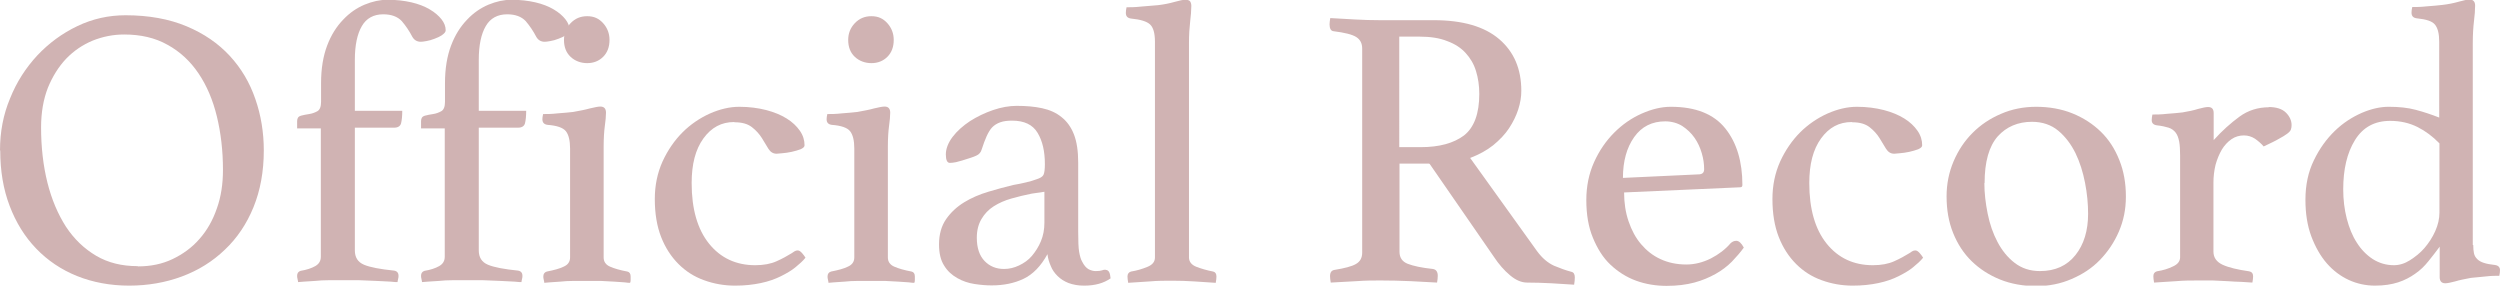 <?xml version="1.0" encoding="UTF-8"?><svg xmlns="http://www.w3.org/2000/svg" viewBox="0 0 106.52 12.17"><defs><style>.d{fill:#d0b3b3;}</style></defs><g id="a"/><g id="b"><g id="c"><g><path class="d" d="M0,6.41c0-.79,.14-1.53,.43-2.22,.28-.7,.67-1.3,1.16-1.83,.49-.52,1.06-.94,1.71-1.25,.65-.31,1.33-.46,2.05-.46,.99,0,1.86,.16,2.6,.47,.74,.31,1.35,.73,1.84,1.26s.85,1.14,1.09,1.84c.24,.69,.36,1.42,.36,2.19,0,.9-.15,1.71-.44,2.42s-.7,1.32-1.22,1.81c-.52,.5-1.13,.88-1.83,1.14-.7,.26-1.45,.39-2.25,.39s-1.55-.14-2.22-.41c-.67-.27-1.25-.66-1.74-1.17s-.86-1.11-1.13-1.82c-.27-.71-.4-1.49-.4-2.36Zm5.88,4.94c.54,0,1.03-.1,1.47-.31,.44-.21,.83-.49,1.15-.86,.32-.36,.57-.8,.74-1.3,.18-.5,.26-1.05,.26-1.64,0-.82-.09-1.58-.26-2.28s-.43-1.31-.78-1.83-.79-.93-1.32-1.22c-.53-.3-1.15-.44-1.85-.44-.47,0-.91,.09-1.34,.26-.43,.18-.8,.43-1.13,.77-.32,.34-.58,.75-.78,1.24-.19,.49-.29,1.05-.29,1.69,0,.84,.09,1.63,.27,2.35s.45,1.35,.79,1.88c.35,.53,.78,.94,1.29,1.24,.51,.3,1.1,.44,1.76,.44Z"/><path class="d" d="M13.69,5.47h-1.03v-.31c0-.12,.05-.2,.16-.23,.11-.03,.22-.05,.35-.07,.13-.02,.24-.06,.35-.12,.11-.06,.16-.2,.16-.4v-.79c0-.63,.09-1.16,.26-1.61s.4-.81,.68-1.1c.27-.29,.58-.5,.91-.64,.34-.14,.66-.21,.98-.21,.38,0,.71,.04,1.02,.11,.3,.07,.56,.17,.78,.3,.22,.13,.38,.27,.5,.42,.12,.15,.18,.31,.18,.47,0,.07-.05,.13-.15,.2s-.21,.12-.32,.16c-.12,.05-.24,.08-.35,.1-.11,.02-.19,.03-.24,.03-.16,0-.28-.07-.36-.21-.13-.25-.28-.47-.45-.67-.18-.19-.44-.29-.79-.29-.41,0-.72,.17-.91,.5-.2,.34-.3,.82-.3,1.44v2.17h2.02c0,.23-.02,.41-.05,.53s-.13,.19-.29,.19h-1.68v5.23c0,.3,.13,.5,.39,.61s.69,.19,1.28,.25c.13,.02,.19,.1,.19,.22,0,.03,0,.09-.02,.15s-.02,.11-.02,.12c-.03,0-.13,0-.3-.02-.17-.01-.36-.02-.59-.03-.23-.01-.47-.02-.74-.03-.26,0-.51,0-.73,0-.19,0-.39,0-.59,0-.2,0-.39,.01-.57,.03-.18,.01-.34,.02-.47,.03-.13,.01-.21,.02-.25,.02,0-.01,0-.05-.02-.12s-.02-.12-.02-.15c0-.11,.05-.18,.15-.21,.25-.04,.46-.11,.62-.2,.16-.09,.24-.22,.24-.4V5.47Z"/><path class="d" d="M18.97,5.47h-1.03v-.31c0-.12,.05-.2,.16-.23,.11-.03,.22-.05,.35-.07,.13-.02,.24-.06,.35-.12,.11-.06,.16-.2,.16-.4v-.79c0-.63,.09-1.16,.26-1.61s.4-.81,.68-1.1c.27-.29,.58-.5,.91-.64,.34-.14,.66-.21,.98-.21,.38,0,.71,.04,1.02,.11,.3,.07,.56,.17,.78,.3,.22,.13,.38,.27,.5,.42,.12,.15,.18,.31,.18,.47,0,.07-.05,.13-.15,.2s-.21,.12-.32,.16c-.12,.05-.24,.08-.35,.1-.11,.02-.19,.03-.24,.03-.16,0-.28-.07-.36-.21-.13-.25-.28-.47-.45-.67-.18-.19-.44-.29-.79-.29-.41,0-.72,.17-.91,.5-.2,.34-.3,.82-.3,1.44v2.17h2.02c0,.23-.02,.41-.05,.53s-.13,.19-.29,.19h-1.68v5.23c0,.3,.13,.5,.39,.61s.69,.19,1.28,.25c.13,.02,.19,.1,.19,.22,0,.03,0,.09-.02,.15s-.02,.11-.02,.12c-.03,0-.13,0-.3-.02-.17-.01-.36-.02-.59-.03-.23-.01-.47-.02-.74-.03-.26,0-.51,0-.73,0-.19,0-.39,0-.59,0-.2,0-.39,.01-.57,.03-.18,.01-.34,.02-.47,.03-.13,.01-.21,.02-.25,.02,0-.01,0-.05-.02-.12s-.02-.12-.02-.15c0-.11,.05-.18,.15-.21,.25-.04,.46-.11,.62-.2,.16-.09,.24-.22,.24-.4V5.47Z"/><path class="d" d="M25.03,11.97c-.2,0-.4,0-.6,0-.2,0-.39,.01-.56,.03-.17,.01-.32,.02-.44,.03-.13,.01-.21,.02-.24,.02,0-.01,0-.05-.02-.12s-.02-.12-.02-.15c0-.11,.05-.18,.15-.21,.3-.06,.54-.12,.72-.21,.18-.08,.27-.21,.27-.39V6.33c0-.34-.06-.59-.18-.74s-.38-.24-.78-.27c-.15-.02-.22-.1-.22-.24,0-.06,.01-.13,.03-.22,.15,0,.36,0,.62-.03,.27-.02,.49-.04,.66-.06,.27-.05,.5-.09,.71-.15,.21-.05,.36-.08,.45-.08,.16,0,.24,.09,.24,.26,0,.16-.02,.35-.05,.57-.03,.22-.05,.52-.05,.88v4.72c0,.18,.09,.31,.27,.39,.18,.08,.42,.15,.74,.21,.09,.02,.14,.09,.14,.21,0,.03,0,.09,0,.15s-.01,.11-.03,.12c-.03,0-.11,0-.23-.02-.12-.01-.26-.02-.44-.03-.17-.01-.36-.02-.56-.03-.2,0-.4,0-.6,0Zm-1-10.27c0-.27,.09-.51,.28-.71s.42-.3,.71-.3,.5,.1,.68,.3,.27,.44,.27,.71c0,.3-.09,.54-.27,.72-.18,.18-.41,.27-.68,.27s-.52-.09-.71-.27c-.19-.18-.28-.42-.28-.72Z"/><path class="d" d="M31.28,5.2c-.54,0-.97,.23-1.31,.7-.34,.47-.5,1.1-.5,1.9,0,1.11,.25,1.97,.74,2.58s1.15,.92,1.97,.92c.36,0,.67-.06,.91-.17,.25-.11,.46-.23,.64-.34,.03-.02,.07-.05,.12-.08,.05-.03,.09-.04,.14-.04,.06,0,.12,.04,.19,.12s.11,.14,.14,.19c-.11,.14-.26,.27-.43,.41s-.38,.26-.62,.38c-.24,.12-.52,.22-.85,.29s-.69,.11-1.1,.11c-.47,0-.91-.08-1.32-.23-.42-.15-.78-.38-1.09-.69s-.56-.69-.74-1.15c-.18-.46-.27-1-.27-1.62,0-.58,.11-1.11,.33-1.6,.22-.48,.51-.9,.85-1.24s.74-.61,1.16-.8c.43-.19,.85-.29,1.26-.29s.8,.05,1.15,.14c.34,.09,.63,.21,.87,.36s.42,.32,.56,.52,.2,.41,.2,.62c0,.07-.06,.12-.17,.17-.11,.04-.24,.08-.38,.11-.14,.03-.28,.05-.41,.06-.13,.01-.21,.02-.23,.02-.15,0-.26-.07-.35-.21-.09-.14-.18-.3-.28-.46s-.24-.32-.42-.46c-.18-.14-.42-.21-.74-.21Z"/><path class="d" d="M37.14,11.97c-.2,0-.4,0-.6,0-.2,0-.39,.01-.56,.03-.17,.01-.32,.02-.44,.03-.13,.01-.21,.02-.24,.02,0-.01,0-.05-.02-.12s-.02-.12-.02-.15c0-.11,.05-.18,.15-.21,.3-.06,.54-.12,.72-.21,.18-.08,.27-.21,.27-.39V6.33c0-.34-.06-.59-.18-.74s-.38-.24-.78-.27c-.15-.02-.22-.1-.22-.24,0-.06,.01-.13,.03-.22,.15,0,.36,0,.62-.03,.27-.02,.49-.04,.66-.06,.27-.05,.5-.09,.71-.15,.21-.05,.36-.08,.45-.08,.16,0,.24,.09,.24,.26,0,.16-.02,.35-.05,.57-.03,.22-.05,.52-.05,.88v4.72c0,.18,.09,.31,.27,.39,.18,.08,.42,.15,.74,.21,.09,.02,.14,.09,.14,.21,0,.03,0,.09,0,.15s-.01,.11-.03,.12c-.03,0-.11,0-.23-.02-.12-.01-.26-.02-.44-.03-.17-.01-.36-.02-.56-.03-.2,0-.4,0-.6,0Zm-1-10.27c0-.27,.09-.51,.28-.71s.42-.3,.71-.3,.5,.1,.68,.3,.27,.44,.27,.71c0,.3-.09,.54-.27,.72-.18,.18-.41,.27-.68,.27s-.52-.09-.71-.27c-.19-.18-.28-.42-.28-.72Z"/><path class="d" d="M47.11,11.5c.13,0,.19,.12,.21,.36-.3,.21-.67,.31-1.13,.31-.25,0-.47-.04-.66-.11-.18-.07-.34-.17-.47-.3-.13-.13-.23-.27-.29-.43-.07-.16-.12-.32-.14-.5-.28,.51-.62,.86-1.02,1.05s-.85,.28-1.36,.28c-.23,0-.47-.02-.73-.06-.26-.04-.5-.12-.73-.25-.23-.13-.42-.3-.56-.53-.15-.23-.22-.53-.22-.91,0-.42,.1-.78,.3-1.07,.2-.29,.46-.53,.77-.72,.31-.19,.66-.34,1.03-.45,.37-.11,.73-.21,1.07-.29,.19-.03,.37-.07,.54-.11s.31-.08,.44-.13c.16-.05,.26-.11,.3-.19s.06-.23,.06-.46c0-.54-.1-.98-.31-1.33s-.57-.52-1.09-.52c-.19,0-.36,.02-.5,.07-.14,.05-.25,.12-.34,.21s-.17,.23-.24,.38-.14,.35-.21,.56c-.03,.12-.11,.22-.23,.27-.12,.06-.32,.12-.61,.21-.07,.02-.15,.04-.26,.07-.1,.02-.19,.03-.26,.03-.11,0-.17-.12-.17-.36s.1-.5,.29-.75c.19-.25,.44-.47,.74-.67,.3-.19,.63-.35,.98-.47,.35-.12,.69-.18,1.01-.18,.4,0,.76,.03,1.08,.1,.32,.07,.6,.19,.83,.38,.23,.18,.41,.43,.53,.74s.18,.71,.18,1.2v2.94c0,.4,.01,.69,.04,.86s.07,.32,.13,.42c.08,.16,.17,.26,.27,.32,.1,.05,.2,.08,.3,.08,.13,0,.21-.01,.27-.03,.05-.02,.1-.03,.16-.03Zm-2.6-3.33l-.55,.08c-.3,.06-.59,.13-.87,.21-.28,.08-.53,.19-.75,.33s-.39,.32-.52,.54c-.13,.22-.2,.48-.2,.8,0,.43,.11,.76,.33,.99,.22,.23,.5,.34,.83,.34,.22,0,.43-.05,.64-.15,.21-.1,.4-.23,.55-.41s.28-.38,.38-.62c.1-.24,.15-.5,.15-.79v-1.33Z"/><path class="d" d="M51.79,12.05c-.3-.02-.6-.04-.91-.06-.31-.02-.62-.03-.93-.03s-.63,0-.96,.03c-.33,.02-.63,.04-.92,.06-.02-.11-.03-.21-.03-.27,0-.11,.05-.18,.15-.21,.25-.04,.48-.11,.7-.2,.22-.09,.32-.22,.32-.4V1.78c0-.37-.07-.61-.21-.74s-.41-.21-.81-.25c-.15-.02-.22-.1-.22-.24,0-.07,.01-.15,.03-.24,.15,0,.35,0,.62-.03,.26-.02,.5-.04,.72-.06,.26-.03,.5-.08,.71-.14,.21-.06,.36-.09,.45-.09,.1,0,.17,.02,.21,.07,.03,.05,.05,.11,.05,.19,0,.19-.02,.42-.05,.67-.03,.26-.05,.56-.05,.9V10.97c0,.18,.11,.32,.32,.4,.21,.08,.45,.15,.71,.2,.09,.02,.14,.09,.14,.21,0,.07-.01,.16-.03,.27Z"/><path class="d" d="M60.89,6.97h-1.26v3.76c0,.25,.12,.42,.35,.51,.23,.09,.59,.17,1.07,.22,.14,.02,.21,.12,.21,.29,0,.08-.01,.18-.03,.29-.31-.02-.68-.04-1.12-.06-.44-.02-.87-.03-1.29-.03-.3,0-.64,0-1.03,.03-.39,.02-.75,.04-1.09,.06-.02-.11-.03-.21-.03-.27,0-.16,.06-.25,.19-.27,.43-.07,.74-.15,.91-.25,.18-.1,.27-.26,.27-.49V2.07c0-.22-.08-.38-.25-.49-.17-.11-.49-.19-.97-.25-.11-.01-.17-.11-.17-.29,0-.07,.01-.16,.03-.27,.34,.02,.7,.04,1.06,.06,.36,.02,.71,.03,1.04,.03h2.31c1.23,0,2.16,.27,2.79,.81,.63,.54,.94,1.27,.94,2.2,0,.25-.04,.51-.13,.79s-.22,.54-.39,.8-.4,.5-.68,.73c-.28,.22-.61,.4-.98,.54l2.85,3.97c.22,.3,.46,.5,.72,.62,.26,.11,.51,.2,.74,.26,.1,.02,.15,.1,.15,.24,0,.09-.01,.19-.03,.31-.26-.02-.58-.04-.96-.06-.38-.02-.72-.03-1.04-.03-.24,0-.48-.1-.73-.31s-.48-.47-.69-.79l-2.73-3.95Zm-.36-.7c.8,0,1.41-.17,1.85-.5,.43-.34,.65-.93,.65-1.77,0-.35-.05-.68-.14-.97-.09-.3-.24-.55-.44-.77-.2-.22-.46-.39-.79-.51-.32-.13-.72-.19-1.19-.19h-.85V6.27h.91Z"/><path class="d" d="M73.72,10.38c.08-.08,.16-.12,.26-.12,.11,0,.22,.1,.32,.29-.15,.21-.32,.4-.51,.6-.19,.19-.42,.37-.69,.52-.27,.15-.57,.28-.91,.37s-.73,.14-1.18,.14-.89-.07-1.3-.22c-.41-.15-.77-.38-1.09-.68s-.56-.69-.75-1.15c-.19-.46-.28-.99-.28-1.61,0-.58,.11-1.12,.33-1.61s.51-.91,.86-1.26c.35-.35,.74-.62,1.17-.81,.43-.19,.84-.29,1.24-.29,1.06,0,1.83,.31,2.32,.92s.73,1.42,.73,2.41c0,.07-.03,.1-.1,.1l-4.94,.22c0,.44,.06,.85,.19,1.23s.3,.7,.53,.97,.5,.49,.83,.64c.32,.15,.69,.23,1.1,.23,.36,0,.71-.09,1.05-.26,.33-.17,.62-.39,.84-.65Zm-2.76-5.21c-.57,0-1.01,.22-1.33,.67s-.48,1.03-.48,1.74l3.21-.15c.17,0,.25-.07,.25-.22,0-.22-.03-.44-.1-.68s-.17-.46-.31-.66-.31-.36-.52-.5c-.21-.13-.46-.2-.74-.2Z"/><path class="d" d="M78.9,5.2c-.54,0-.97,.23-1.31,.7-.34,.47-.5,1.1-.5,1.9,0,1.11,.25,1.97,.74,2.58s1.15,.92,1.97,.92c.36,0,.67-.06,.91-.17,.25-.11,.46-.23,.64-.34,.03-.02,.07-.05,.12-.08,.05-.03,.09-.04,.14-.04,.06,0,.12,.04,.19,.12s.11,.14,.14,.19c-.11,.14-.26,.27-.43,.41s-.38,.26-.62,.38c-.24,.12-.52,.22-.85,.29s-.69,.11-1.1,.11c-.47,0-.91-.08-1.32-.23-.42-.15-.78-.38-1.09-.69s-.56-.69-.74-1.15c-.18-.46-.27-1-.27-1.62,0-.58,.11-1.11,.33-1.6,.22-.48,.51-.9,.85-1.24s.74-.61,1.16-.8c.43-.19,.85-.29,1.26-.29s.8,.05,1.15,.14c.34,.09,.63,.21,.87,.36s.42,.32,.56,.52,.2,.41,.2,.62c0,.07-.06,.12-.17,.17-.11,.04-.24,.08-.38,.11-.14,.03-.28,.05-.41,.06-.13,.01-.21,.02-.23,.02-.15,0-.26-.07-.35-.21-.09-.14-.18-.3-.28-.46s-.24-.32-.42-.46c-.18-.14-.42-.21-.74-.21Z"/><path class="d" d="M82.94,8.36c0-.52,.1-1.02,.3-1.49,.2-.47,.47-.87,.81-1.21s.74-.61,1.21-.81c.46-.2,.96-.3,1.5-.3s1.07,.09,1.54,.28c.47,.19,.87,.45,1.21,.78,.34,.33,.6,.73,.79,1.21,.19,.47,.28,.99,.28,1.55s-.1,1.03-.3,1.5c-.2,.46-.47,.86-.81,1.21s-.74,.61-1.21,.81c-.46,.2-.96,.3-1.5,.3s-1.07-.09-1.54-.28-.87-.45-1.21-.78c-.34-.33-.6-.73-.79-1.2-.19-.47-.28-.99-.28-1.56Zm1.61-.56c0,.42,.05,.85,.14,1.3s.23,.85,.42,1.21c.19,.36,.43,.66,.73,.89,.3,.23,.65,.35,1.08,.35,.65,0,1.15-.23,1.51-.68s.54-1.04,.54-1.76c0-.42-.04-.86-.13-1.32-.09-.46-.22-.88-.41-1.27-.19-.38-.43-.7-.73-.95-.3-.25-.68-.38-1.12-.38-.6,0-1.09,.21-1.46,.62-.37,.42-.56,1.08-.56,1.99Z"/><path class="d" d="M96.66,4.56c.33,0,.58,.08,.74,.24,.16,.16,.24,.34,.24,.53,0,.07-.01,.13-.03,.19-.02,.06-.08,.12-.16,.18s-.21,.14-.36,.22c-.15,.09-.37,.19-.64,.32-.1-.12-.23-.23-.37-.33-.14-.09-.3-.14-.47-.14-.19,0-.37,.05-.53,.16-.16,.11-.3,.26-.41,.44-.11,.19-.2,.4-.27,.65-.06,.25-.09,.5-.09,.76v2.94c0,.25,.13,.44,.39,.56,.26,.12,.64,.21,1.13,.28,.11,.02,.17,.09,.17,.21,0,.07-.01,.16-.03,.27-.13-.01-.28-.02-.47-.03s-.38-.01-.59-.03c-.21-.01-.42-.02-.63-.03-.22,0-.42,0-.6,0-.31,0-.63,0-.96,.03-.33,.02-.65,.04-.94,.06-.02-.11-.03-.21-.03-.27,0-.11,.05-.18,.15-.21,.26-.04,.49-.11,.69-.21,.2-.09,.3-.22,.3-.39V6.63c0-.24-.01-.44-.04-.6-.03-.16-.08-.29-.15-.38s-.17-.17-.3-.21c-.13-.04-.3-.08-.5-.1-.15-.02-.22-.1-.22-.22,0-.07,.01-.15,.03-.24,.15,0,.36,0,.62-.03,.27-.02,.49-.04,.66-.06,.25-.04,.48-.09,.67-.15,.19-.05,.33-.08,.42-.08,.16,0,.24,.08,.24,.26v1.15c.36-.4,.73-.73,1.1-1s.79-.4,1.26-.4Z"/><path class="d" d="M105.38,10.44c0,.14,.01,.25,.03,.35s.07,.18,.14,.25,.16,.12,.28,.16,.28,.07,.47,.09c.15,.02,.22,.1,.22,.22,0,.07-.01,.15-.03,.24-.15,0-.34,0-.59,.03-.25,.02-.45,.04-.62,.06-.25,.05-.48,.09-.67,.15-.19,.05-.33,.08-.42,.08-.16,0-.24-.09-.24-.26v-1.3c-.16,.22-.32,.42-.48,.62s-.34,.38-.56,.53c-.21,.15-.45,.28-.73,.37s-.6,.14-.99,.14-.76-.08-1.11-.24c-.35-.16-.67-.4-.94-.71-.27-.31-.49-.7-.66-1.15-.17-.46-.25-.97-.25-1.56,0-.63,.12-1.19,.36-1.68,.24-.5,.54-.91,.89-1.25,.35-.34,.74-.59,1.15-.77,.42-.18,.8-.26,1.15-.26,.43,0,.82,.04,1.15,.13,.34,.09,.67,.2,1,.33V1.78c0-.34-.06-.58-.18-.73s-.38-.23-.78-.27c-.15-.02-.22-.1-.22-.24,0-.07,.01-.15,.03-.24,.15,0,.36,0,.62-.03,.27-.02,.49-.04,.66-.06,.27-.03,.5-.08,.71-.14,.21-.06,.36-.09,.45-.09,.16,0,.24,.09,.24,.26,0,.19-.02,.42-.05,.67-.03,.25-.05,.56-.05,.92V10.44Zm-1.44-4.33c-.29-.3-.6-.53-.94-.7s-.73-.26-1.16-.26c-.66,0-1.16,.27-1.5,.82-.34,.55-.5,1.25-.5,2.1,0,.43,.05,.85,.15,1.24,.1,.39,.24,.74,.43,1.03,.19,.3,.42,.53,.68,.7,.27,.17,.57,.26,.9,.26,.23,0,.46-.07,.68-.21s.44-.31,.62-.52,.34-.45,.46-.72,.18-.53,.18-.79v-2.96Z"/></g></g></g></svg>